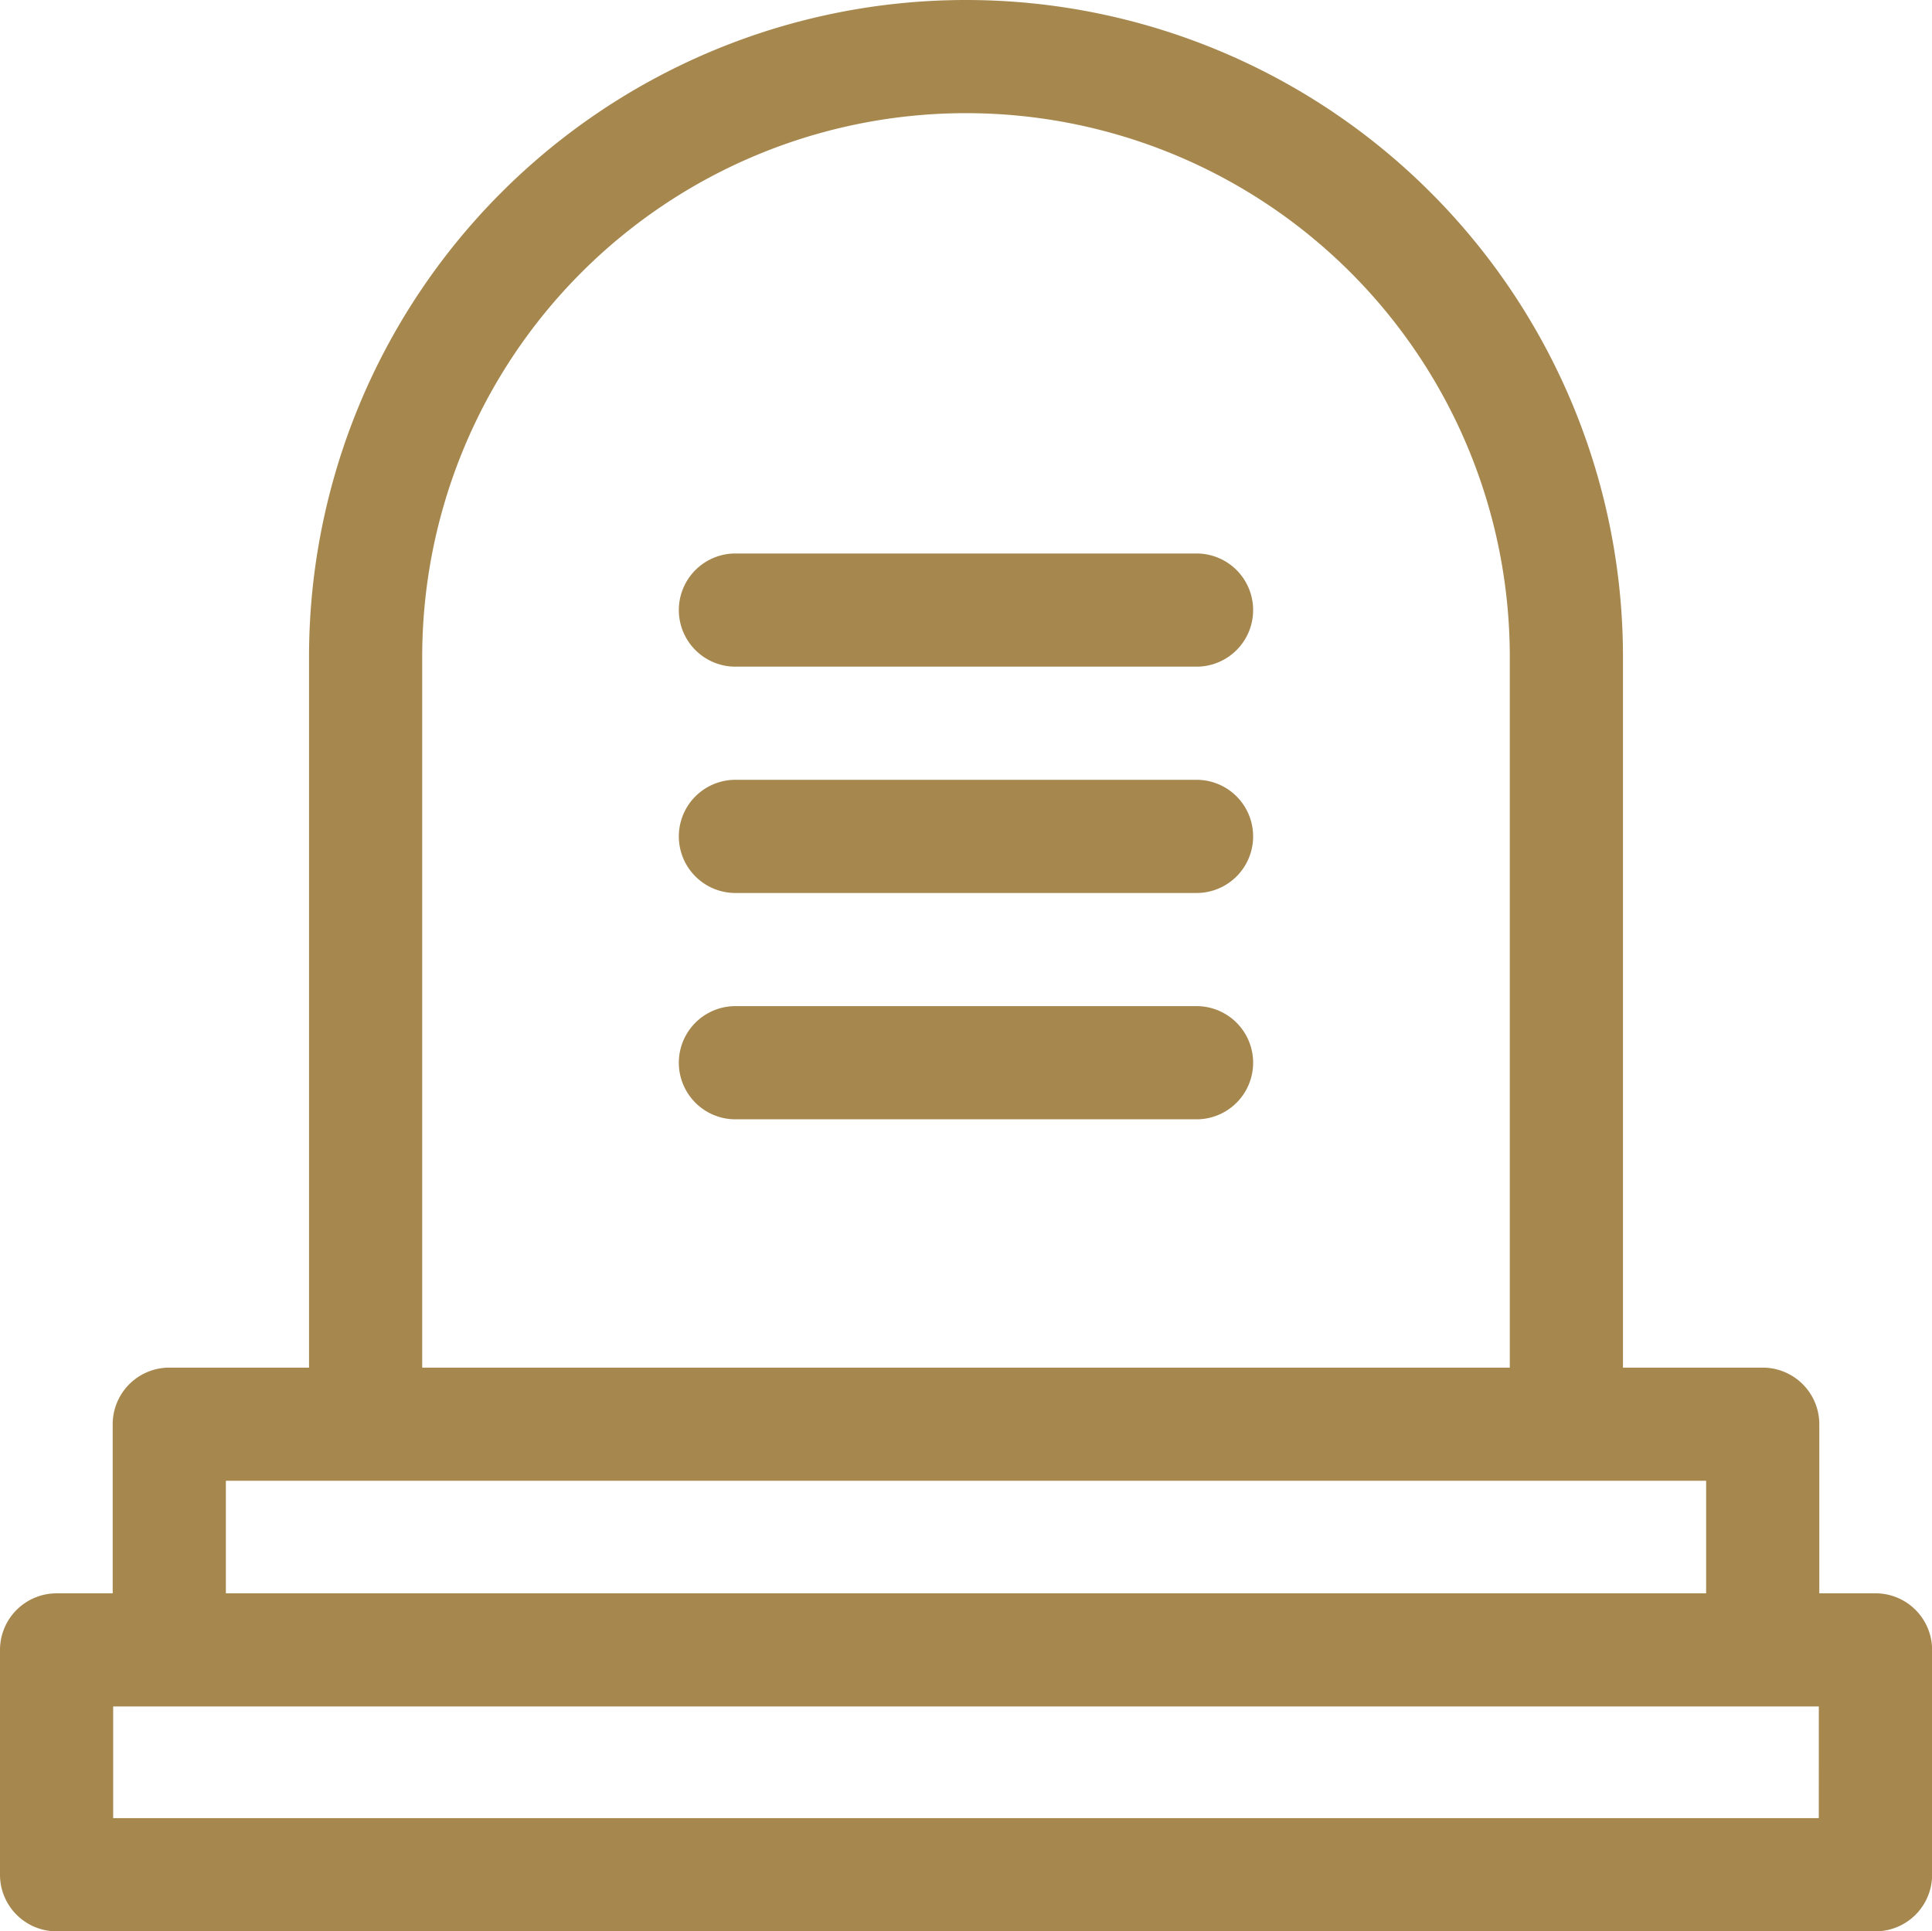 <svg id="tomb" xmlns="http://www.w3.org/2000/svg" width="56.966" height="56.952" viewBox="0 0 56.966 56.952">
  <g id="Gruppe_27" data-name="Gruppe 27" transform="translate(0 0)">
    <path id="Pfad_22" data-name="Pfad 22" d="M55.3,47.044H53.643V42.058a1.669,1.669,0,0,0-1.669-1.669h-4.12V19.43a19.371,19.371,0,0,0-38.742,0V40.389H4.992a1.669,1.669,0,0,0-1.669,1.669v4.987H1.669A1.669,1.669,0,0,0,0,48.713v6.63a1.669,1.669,0,0,0,1.669,1.669H55.3a1.669,1.669,0,0,0,1.669-1.669v-6.63A1.669,1.669,0,0,0,55.3,47.044ZM12.449,19.43a16.034,16.034,0,0,1,32.068,0V40.389H12.449ZM6.66,43.726H50.306v3.318H6.66Zm46.968,9.948H3.337V50.381H53.629Z" transform="translate(0 -0.059)" fill="#a6874e"/>
    <path id="Pfad_23" data-name="Pfad 23" d="M194.928,266.793H181.25a1.669,1.669,0,0,0,0,3.337h13.677a1.669,1.669,0,0,0,0-3.337Z" transform="translate(-159.606 -237.123)" fill="#a6874e"/>
    <path id="Pfad_24" data-name="Pfad 24" d="M194.928,206.793H181.25a1.669,1.669,0,0,0,0,3.337h13.677a1.669,1.669,0,0,0,0-3.337Z" transform="translate(-159.606 -183.797)" fill="#a6874e"/>
    <path id="Pfad_25" data-name="Pfad 25" d="M194.928,146.793H181.25a1.669,1.669,0,0,0,0,3.337h13.677a1.669,1.669,0,0,0,0-3.337Z" transform="translate(-159.606 -130.471)" fill="#a6874e"/>
  </g>
</svg>
